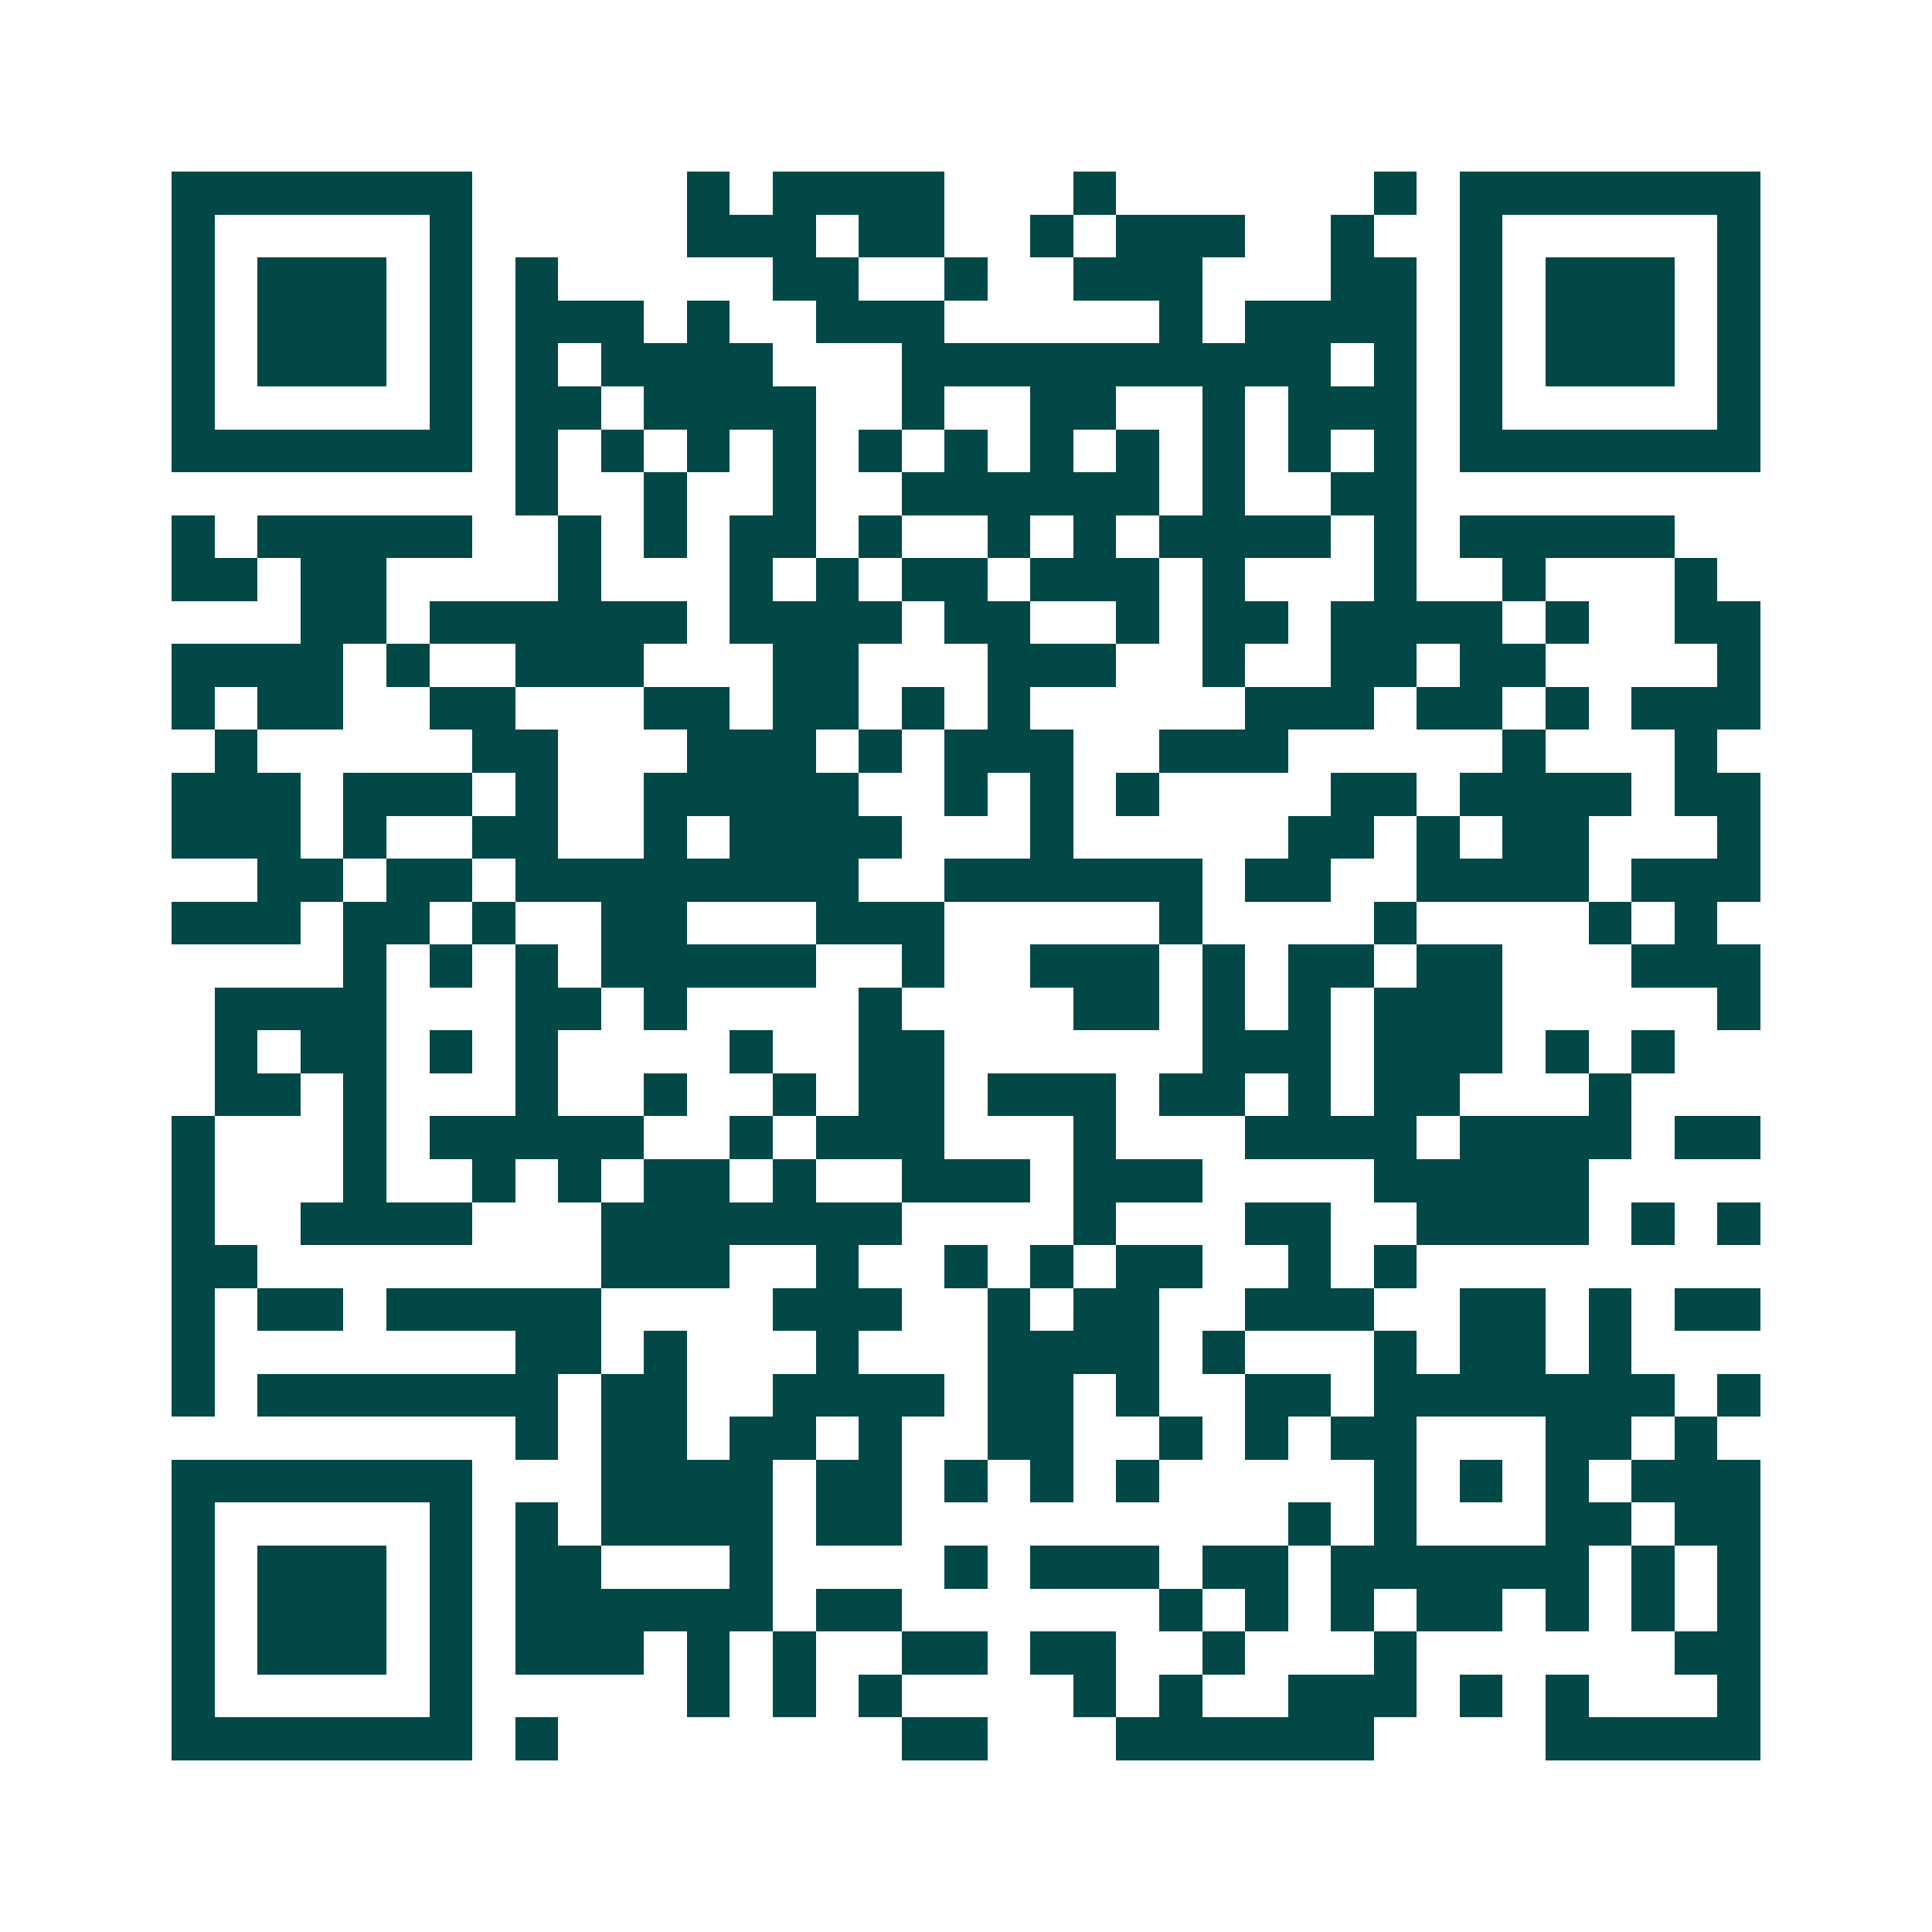 <svg xmlns="http://www.w3.org/2000/svg" width="200" height="200" viewBox="0 0 45 45" shape-rendering="crispEdges"><path fill="#ffffff" d="M0 0h45v45H0z"/><path stroke="#014847" d="M4 4.5h7m5 0h1m1 0h4m3 0h1m6 0h1m1 0h7M4 5.5h1m5 0h1m5 0h3m1 0h2m2 0h1m1 0h3m2 0h1m2 0h1m5 0h1M4 6.5h1m1 0h3m1 0h1m1 0h1m5 0h2m2 0h1m2 0h3m3 0h2m1 0h1m1 0h3m1 0h1M4 7.5h1m1 0h3m1 0h1m1 0h3m1 0h1m2 0h3m5 0h1m1 0h4m1 0h1m1 0h3m1 0h1M4 8.5h1m1 0h3m1 0h1m1 0h1m1 0h4m3 0h10m1 0h1m1 0h1m1 0h3m1 0h1M4 9.5h1m5 0h1m1 0h2m1 0h4m2 0h1m2 0h2m2 0h1m1 0h3m1 0h1m5 0h1M4 10.5h7m1 0h1m1 0h1m1 0h1m1 0h1m1 0h1m1 0h1m1 0h1m1 0h1m1 0h1m1 0h1m1 0h1m1 0h7M12 11.5h1m2 0h1m2 0h1m2 0h6m1 0h1m2 0h2M4 12.5h1m1 0h5m2 0h1m1 0h1m1 0h2m1 0h1m2 0h1m1 0h1m1 0h4m1 0h1m1 0h5M4 13.5h2m1 0h2m4 0h1m3 0h1m1 0h1m1 0h2m1 0h3m1 0h1m3 0h1m2 0h1m3 0h1M7 14.5h2m1 0h6m1 0h4m1 0h2m2 0h1m1 0h2m1 0h4m1 0h1m2 0h2M4 15.5h4m1 0h1m2 0h3m3 0h2m3 0h3m2 0h1m2 0h2m1 0h2m4 0h1M4 16.5h1m1 0h2m2 0h2m3 0h2m1 0h2m1 0h1m1 0h1m5 0h3m1 0h2m1 0h1m1 0h3M5 17.5h1m5 0h2m3 0h3m1 0h1m1 0h3m2 0h3m5 0h1m3 0h1M4 18.5h3m1 0h3m1 0h1m2 0h5m2 0h1m1 0h1m1 0h1m4 0h2m1 0h4m1 0h2M4 19.5h3m1 0h1m2 0h2m2 0h1m1 0h4m3 0h1m5 0h2m1 0h1m1 0h2m3 0h1M6 20.5h2m1 0h2m1 0h8m2 0h6m1 0h2m2 0h4m1 0h3M4 21.5h3m1 0h2m1 0h1m2 0h2m3 0h3m5 0h1m4 0h1m4 0h1m1 0h1M8 22.5h1m1 0h1m1 0h1m1 0h5m2 0h1m2 0h3m1 0h1m1 0h2m1 0h2m3 0h3M5 23.5h4m3 0h2m1 0h1m4 0h1m4 0h2m1 0h1m1 0h1m1 0h3m5 0h1M5 24.5h1m1 0h2m1 0h1m1 0h1m4 0h1m2 0h2m6 0h3m1 0h3m1 0h1m1 0h1M5 25.5h2m1 0h1m3 0h1m2 0h1m2 0h1m1 0h2m1 0h3m1 0h2m1 0h1m1 0h2m3 0h1M4 26.5h1m3 0h1m1 0h5m2 0h1m1 0h3m3 0h1m3 0h4m1 0h4m1 0h2M4 27.5h1m3 0h1m2 0h1m1 0h1m1 0h2m1 0h1m2 0h3m1 0h3m4 0h5M4 28.5h1m2 0h4m3 0h7m4 0h1m3 0h2m2 0h4m1 0h1m1 0h1M4 29.5h2m8 0h3m2 0h1m2 0h1m1 0h1m1 0h2m2 0h1m1 0h1M4 30.5h1m1 0h2m1 0h5m4 0h3m2 0h1m1 0h2m2 0h3m2 0h2m1 0h1m1 0h2M4 31.5h1m7 0h2m1 0h1m3 0h1m3 0h4m1 0h1m3 0h1m1 0h2m1 0h1M4 32.5h1m1 0h7m1 0h2m2 0h4m1 0h2m1 0h1m2 0h2m1 0h7m1 0h1M12 33.5h1m1 0h2m1 0h2m1 0h1m2 0h2m2 0h1m1 0h1m1 0h2m3 0h2m1 0h1M4 34.5h7m3 0h4m1 0h2m1 0h1m1 0h1m1 0h1m5 0h1m1 0h1m1 0h1m1 0h3M4 35.5h1m5 0h1m1 0h1m1 0h4m1 0h2m9 0h1m1 0h1m3 0h2m1 0h2M4 36.5h1m1 0h3m1 0h1m1 0h2m3 0h1m4 0h1m1 0h3m1 0h2m1 0h6m1 0h1m1 0h1M4 37.5h1m1 0h3m1 0h1m1 0h6m1 0h2m6 0h1m1 0h1m1 0h1m1 0h2m1 0h1m1 0h1m1 0h1M4 38.5h1m1 0h3m1 0h1m1 0h3m1 0h1m1 0h1m2 0h2m1 0h2m2 0h1m3 0h1m6 0h2M4 39.5h1m5 0h1m5 0h1m1 0h1m1 0h1m4 0h1m1 0h1m2 0h3m1 0h1m1 0h1m3 0h1M4 40.5h7m1 0h1m8 0h2m3 0h6m4 0h5"/></svg>
